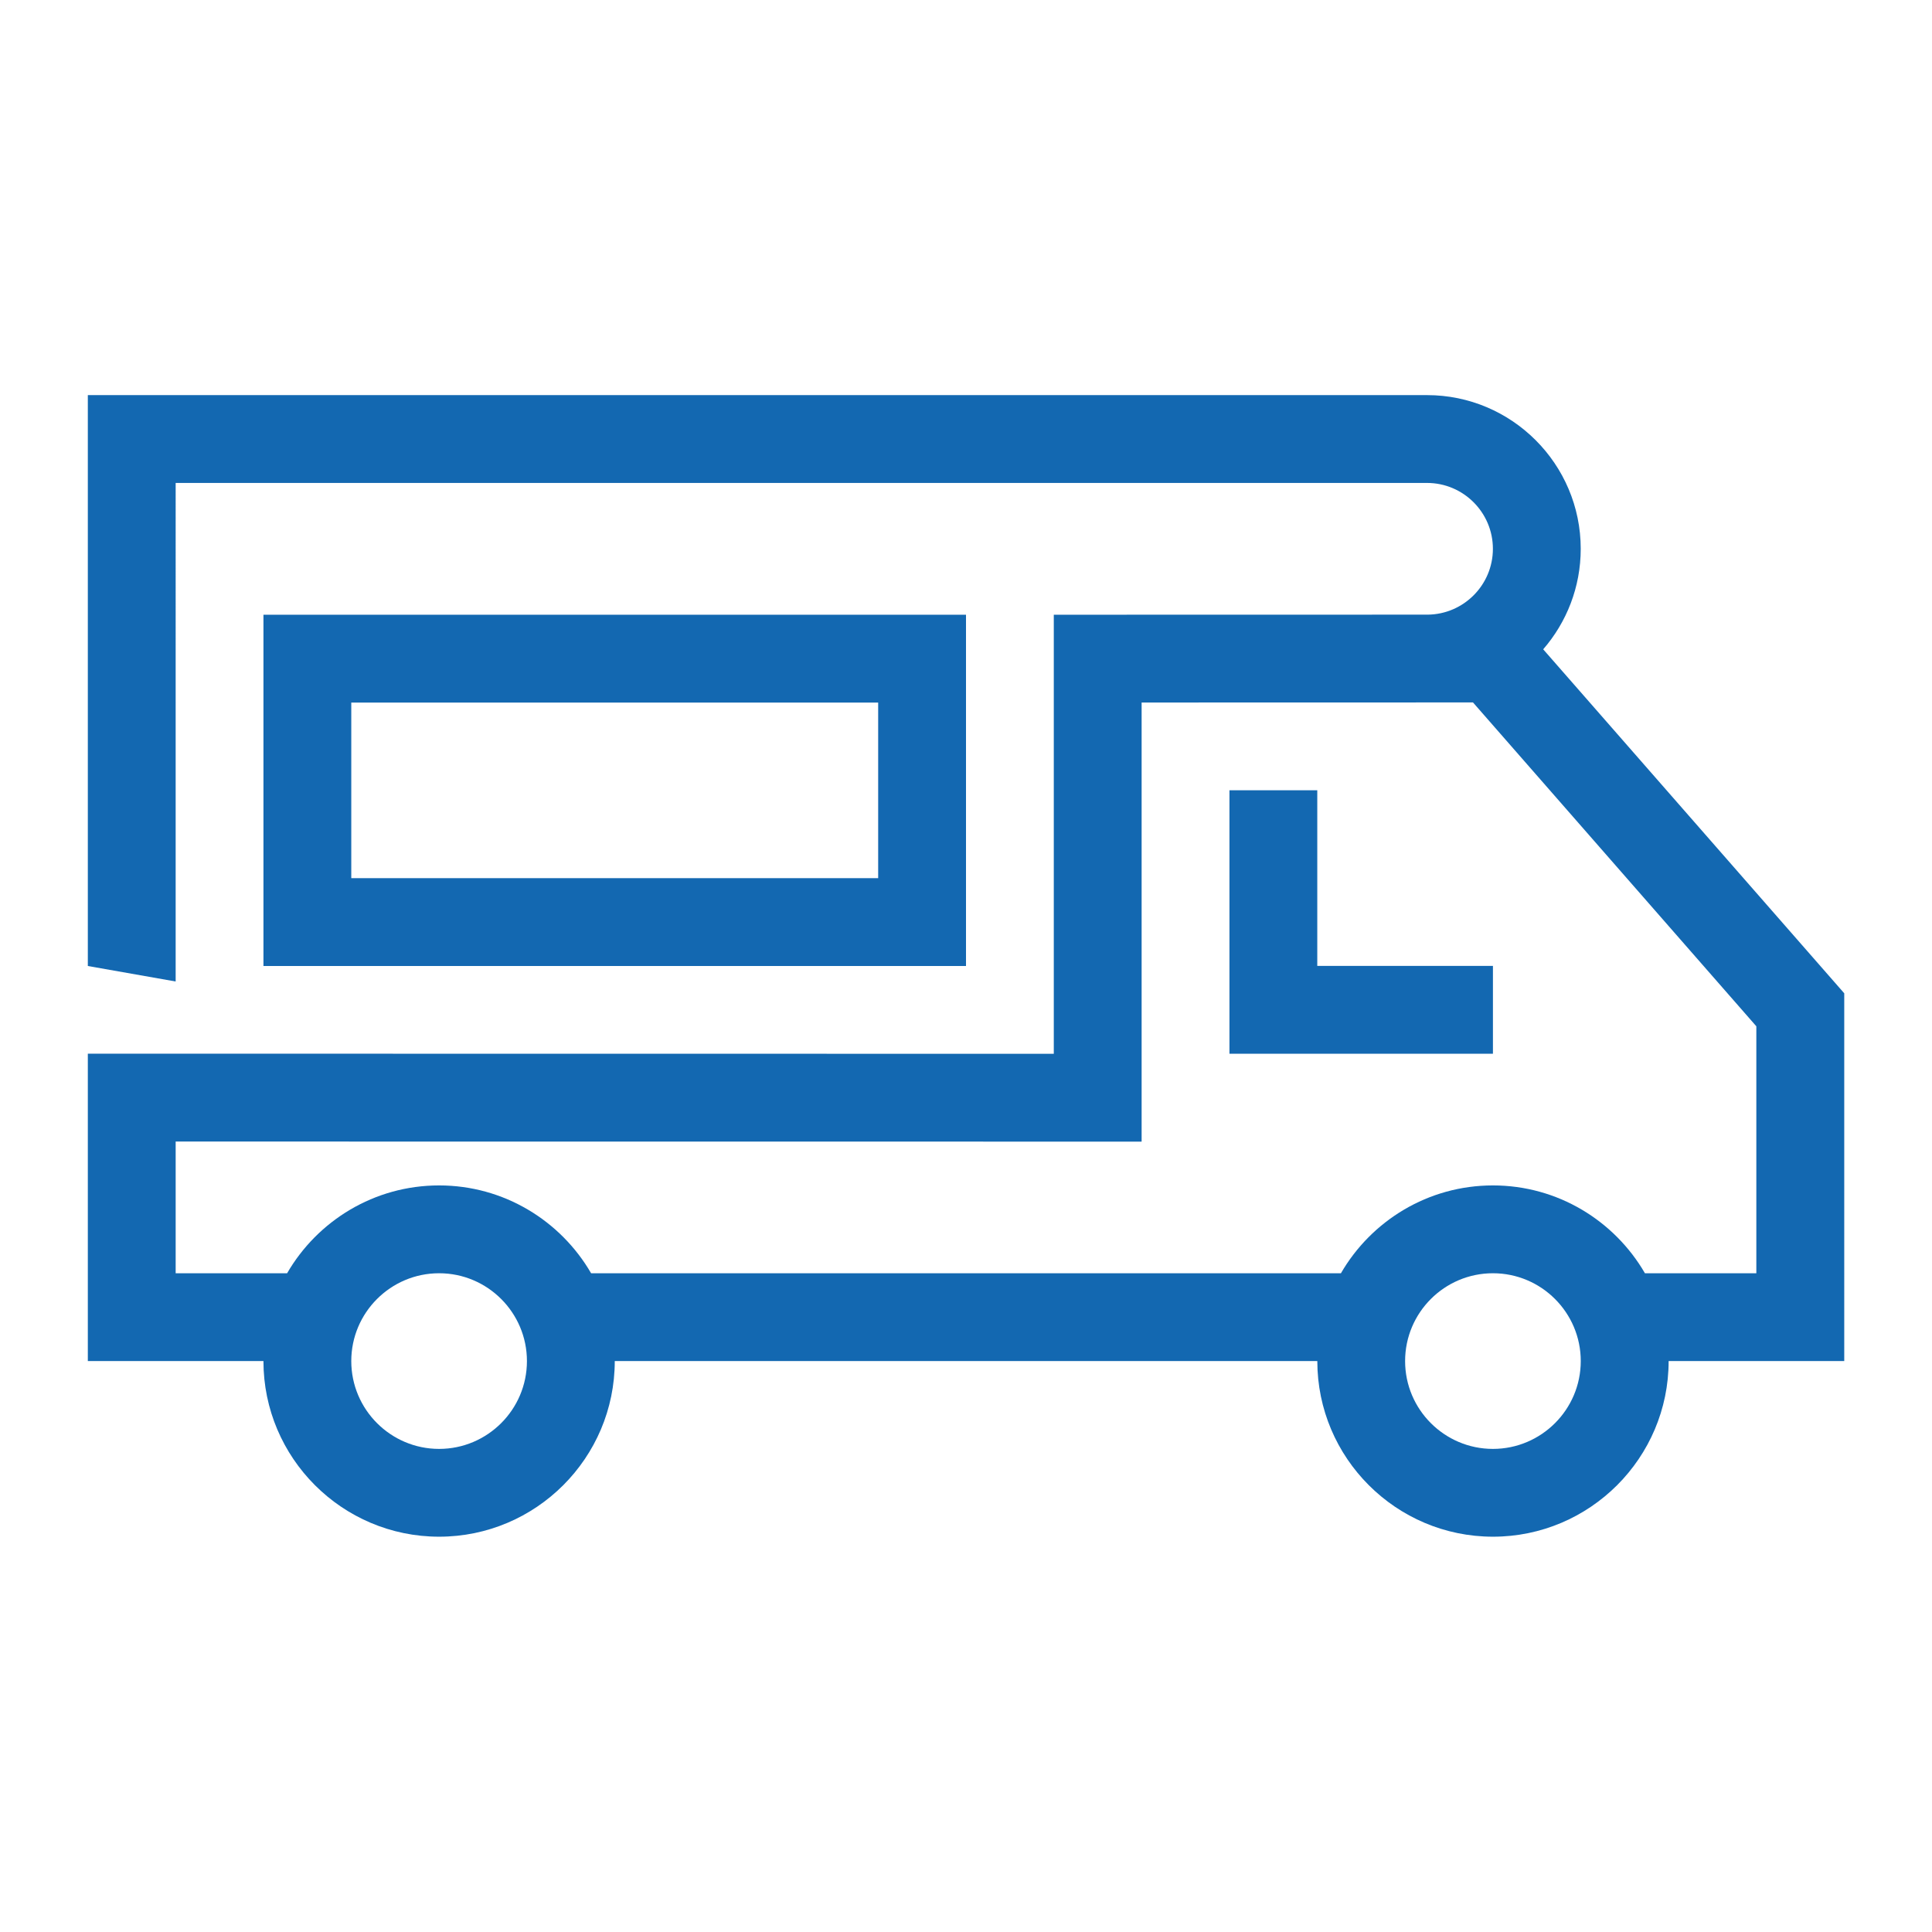 <?xml version="1.0" encoding="UTF-8"?>
<svg xmlns="http://www.w3.org/2000/svg" viewBox="0 0 498.9 498.9">
  <style></style>
  <g id="Ebene_1" fill="#1368b1">
    <path d="M68.03 158.74v90.71h181.42v-90.71H68.03zm158.74 68.03H90.71v-45.35h136.06v45.35zM340.16 204.07h-22.68v68.03h68.04v-22.68h-45.36z" style="fill: #1368b1;"></path>
    <path d="M398.5 167.67c6.03-6.96 9.69-16.03 9.69-25.95 0-21.88-17.8-39.69-39.69-39.69H22.68v147.42l22.68 4V124.71H368.5c9.38 0 17.01 7.63 17.01 17.01 0 9.33-7.55 16.92-16.86 17l-96.53.02v113.38l-249.44-.03V351.47h45.35c0 25.01 20.35 45.35 45.36 45.35s45.36-20.35 45.36-45.35h181.42c0 25.01 20.35 45.35 45.36 45.35s45.36-20.35 45.36-45.35h45.35V256.5l-77.74-88.83zM113.39 374.15c-12.5 0-22.68-10.17-22.68-22.68s10.17-22.68 22.68-22.68 22.68 10.17 22.68 22.68-10.18 22.68-22.68 22.68zm272.13 0c-12.5 0-22.68-10.17-22.68-22.68s10.17-22.68 22.68-22.68 22.68 10.17 22.68 22.68-10.18 22.68-22.68 22.68zm68.03-45.36h-28.78c-7.85-13.54-22.5-22.68-39.25-22.68s-31.4 9.13-39.25 22.68H152.64c-7.85-13.54-22.5-22.68-39.25-22.68s-31.4 9.13-39.25 22.68H45.36v-34.01l249.44.02V181.41l85.57-.02 73.17 83.63v63.77z" style="fill: #1368b1;"></path>
  </g>
</svg>
